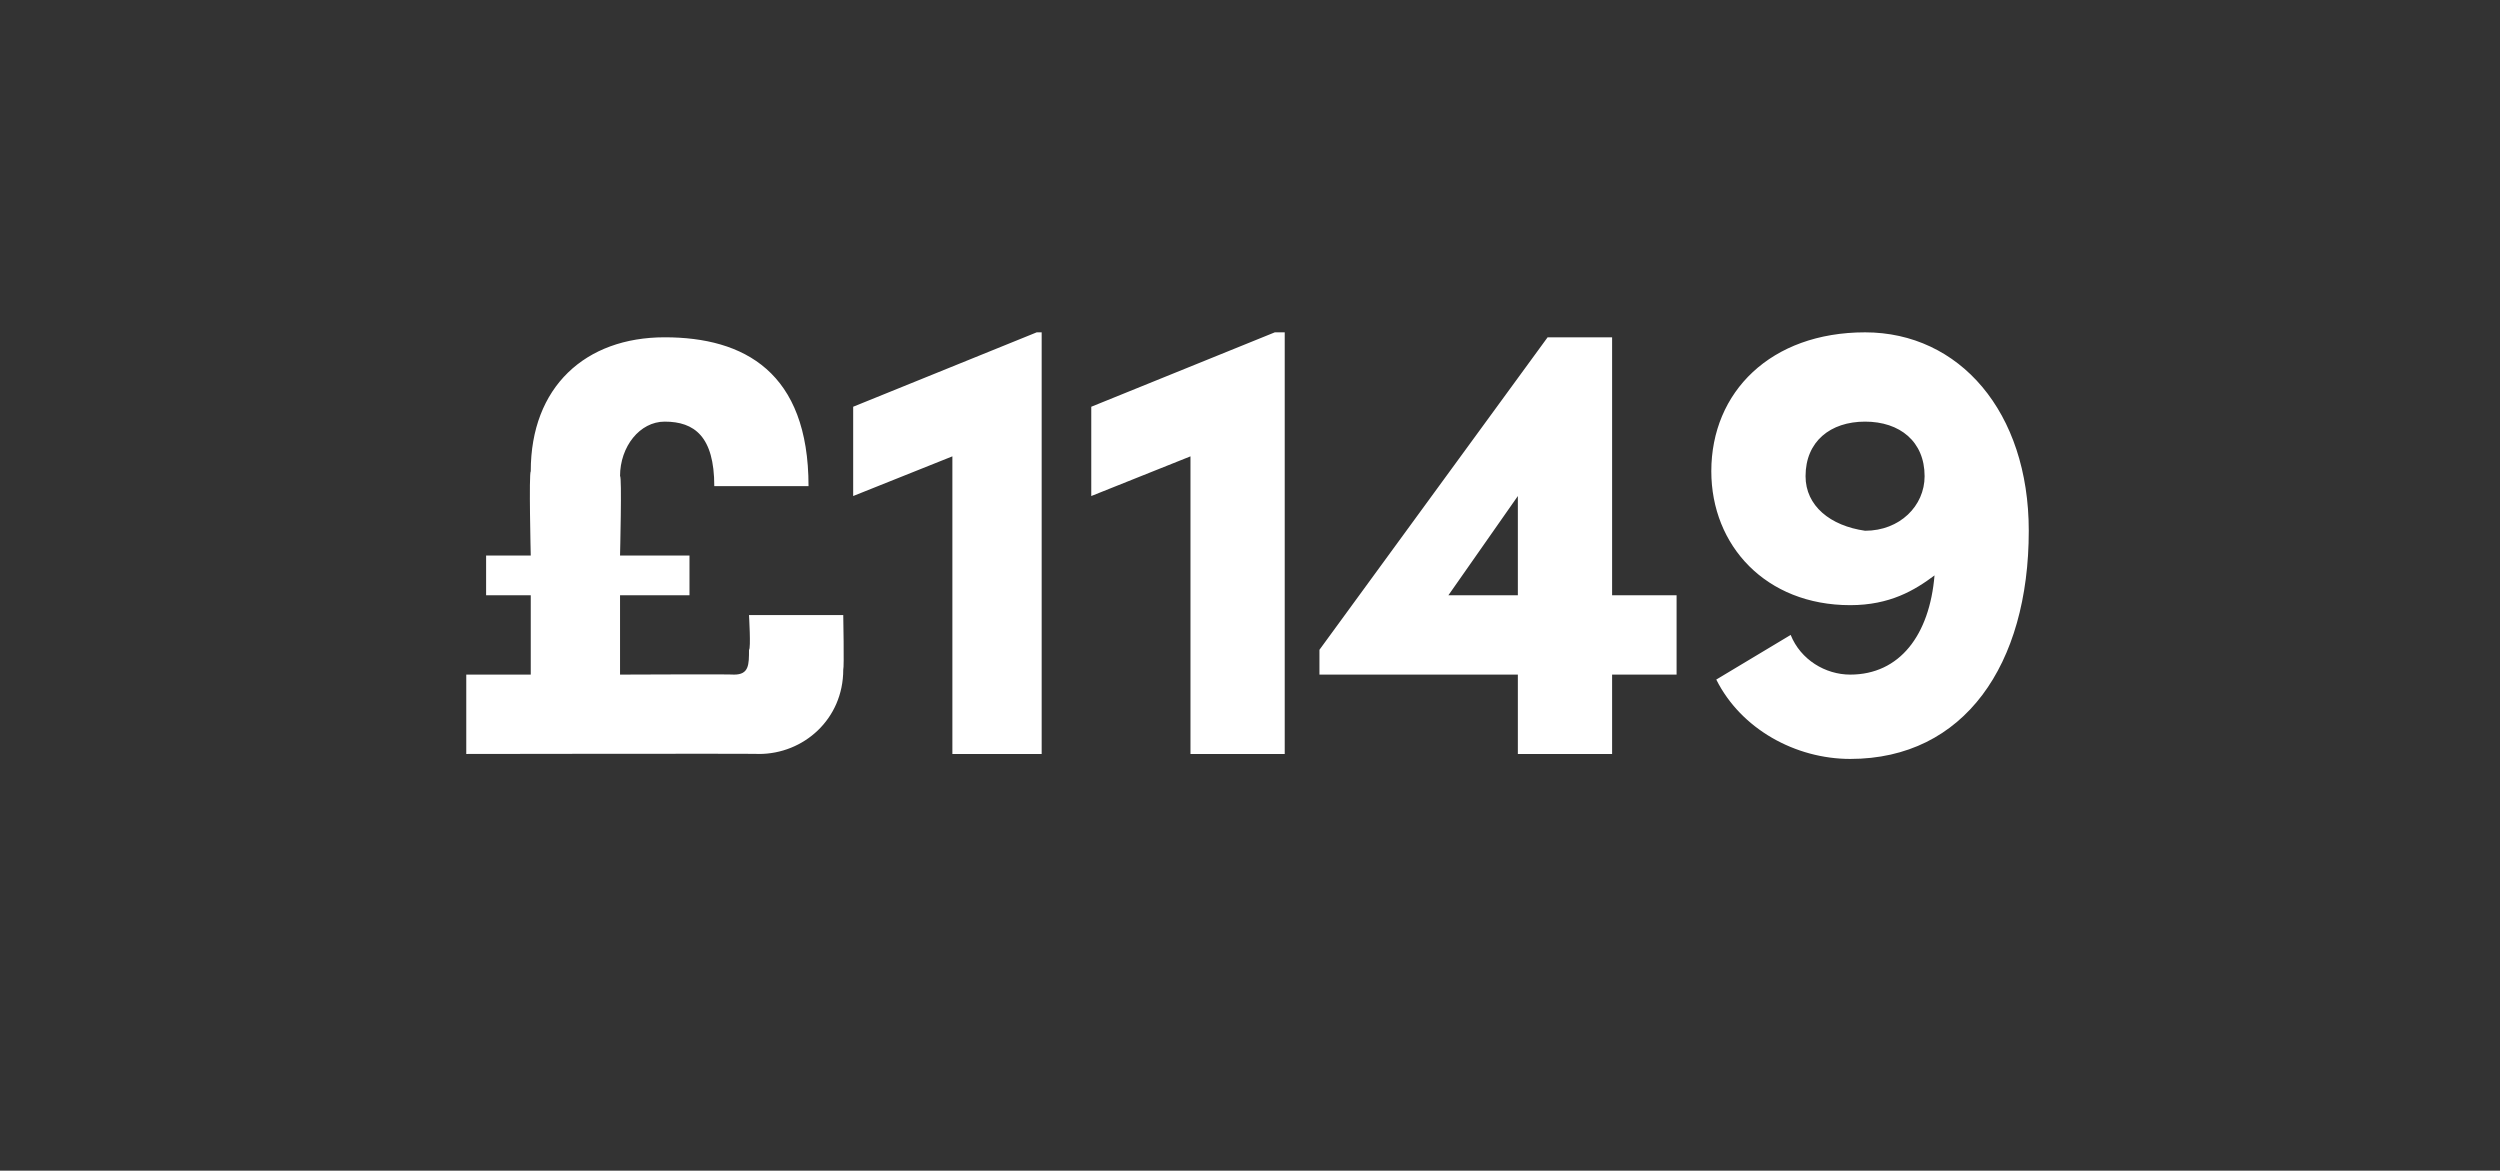 <?xml version="1.0" standalone="no"?><!DOCTYPE svg PUBLIC "-//W3C//DTD SVG 1.1//EN" "http://www.w3.org/Graphics/SVG/1.1/DTD/svg11.dtd"><svg xmlns="http://www.w3.org/2000/svg" version="1.1" width="50.4px" height="23.6px" viewBox="0 -6 50.4 23.6" style="top:-6px"><rect x="0" y="-6" width="50.4" height="23.6" fill="#333333" stroke="none"/>  <desc>£1149</desc>  <defs/>  <g id="Polygon20615">    <path d="M 15.1 6.4 L 17 6.4 C 17 6.4 17.02 7.46 17 7.5 C 17 8.5 16.2 9.2 15.3 9.2 C 15.32 9.19 9.4 9.2 9.4 9.2 L 9.4 7.6 L 10.7 7.6 L 10.7 6 L 9.8 6 L 9.8 5.2 L 10.7 5.2 C 10.7 5.2 10.66 3.54 10.7 3.5 C 10.7 1.8 11.8 0.8 13.4 0.8 C 15 0.8 16.3 1.5 16.3 3.8 C 16.3 3.8 14.4 3.8 14.4 3.8 C 14.4 2.8 14 2.5 13.4 2.5 C 12.9 2.5 12.5 3 12.5 3.6 C 12.54 3.58 12.5 5.2 12.5 5.2 L 13.9 5.2 L 13.9 6 L 12.5 6 L 12.5 7.6 C 12.5 7.6 14.77 7.59 14.8 7.6 C 15.1 7.6 15.1 7.4 15.1 7.1 C 15.14 7.08 15.1 6.4 15.1 6.4 Z M 20.9 0.7 L 21 0.7 L 21 9.2 L 19.2 9.2 L 19.2 3.2 L 17.2 4 L 17.2 2.2 L 20.9 0.7 Z M 25.7 0.7 L 25.9 0.7 L 25.9 9.2 L 24 9.2 L 24 3.2 L 22 4 L 22 2.2 L 25.7 0.7 Z M 33.8 6 L 33.8 7.6 L 32.5 7.6 L 32.5 9.2 L 30.6 9.2 L 30.6 7.6 L 26.6 7.6 L 26.6 7.1 L 31.2 0.8 L 32.5 0.8 L 32.5 6 L 33.8 6 Z M 29.2 6 L 30.6 6 L 30.6 4 L 29.2 6 Z M 40.9 4.7 C 40.9 7.4 39.6 9.3 37.3 9.3 C 36.2 9.3 35.1 8.7 34.6 7.7 C 34.6 7.7 36.1 6.8 36.1 6.8 C 36.3 7.3 36.8 7.6 37.3 7.6 C 38.3 7.6 38.9 6.8 39 5.6 C 38.6 5.9 38.1 6.2 37.3 6.2 C 35.6 6.2 34.5 5 34.5 3.5 C 34.5 1.9 35.7 0.7 37.6 0.7 C 39.5 0.7 40.9 2.3 40.9 4.7 Z M 38.8 3.6 C 38.8 2.9 38.3 2.5 37.6 2.5 C 36.9 2.5 36.4 2.9 36.4 3.6 C 36.4 4.2 36.9 4.6 37.6 4.7 C 38.3 4.7 38.8 4.2 38.8 3.6 Z " stroke="none" fill="#fff"/>  </g></svg>